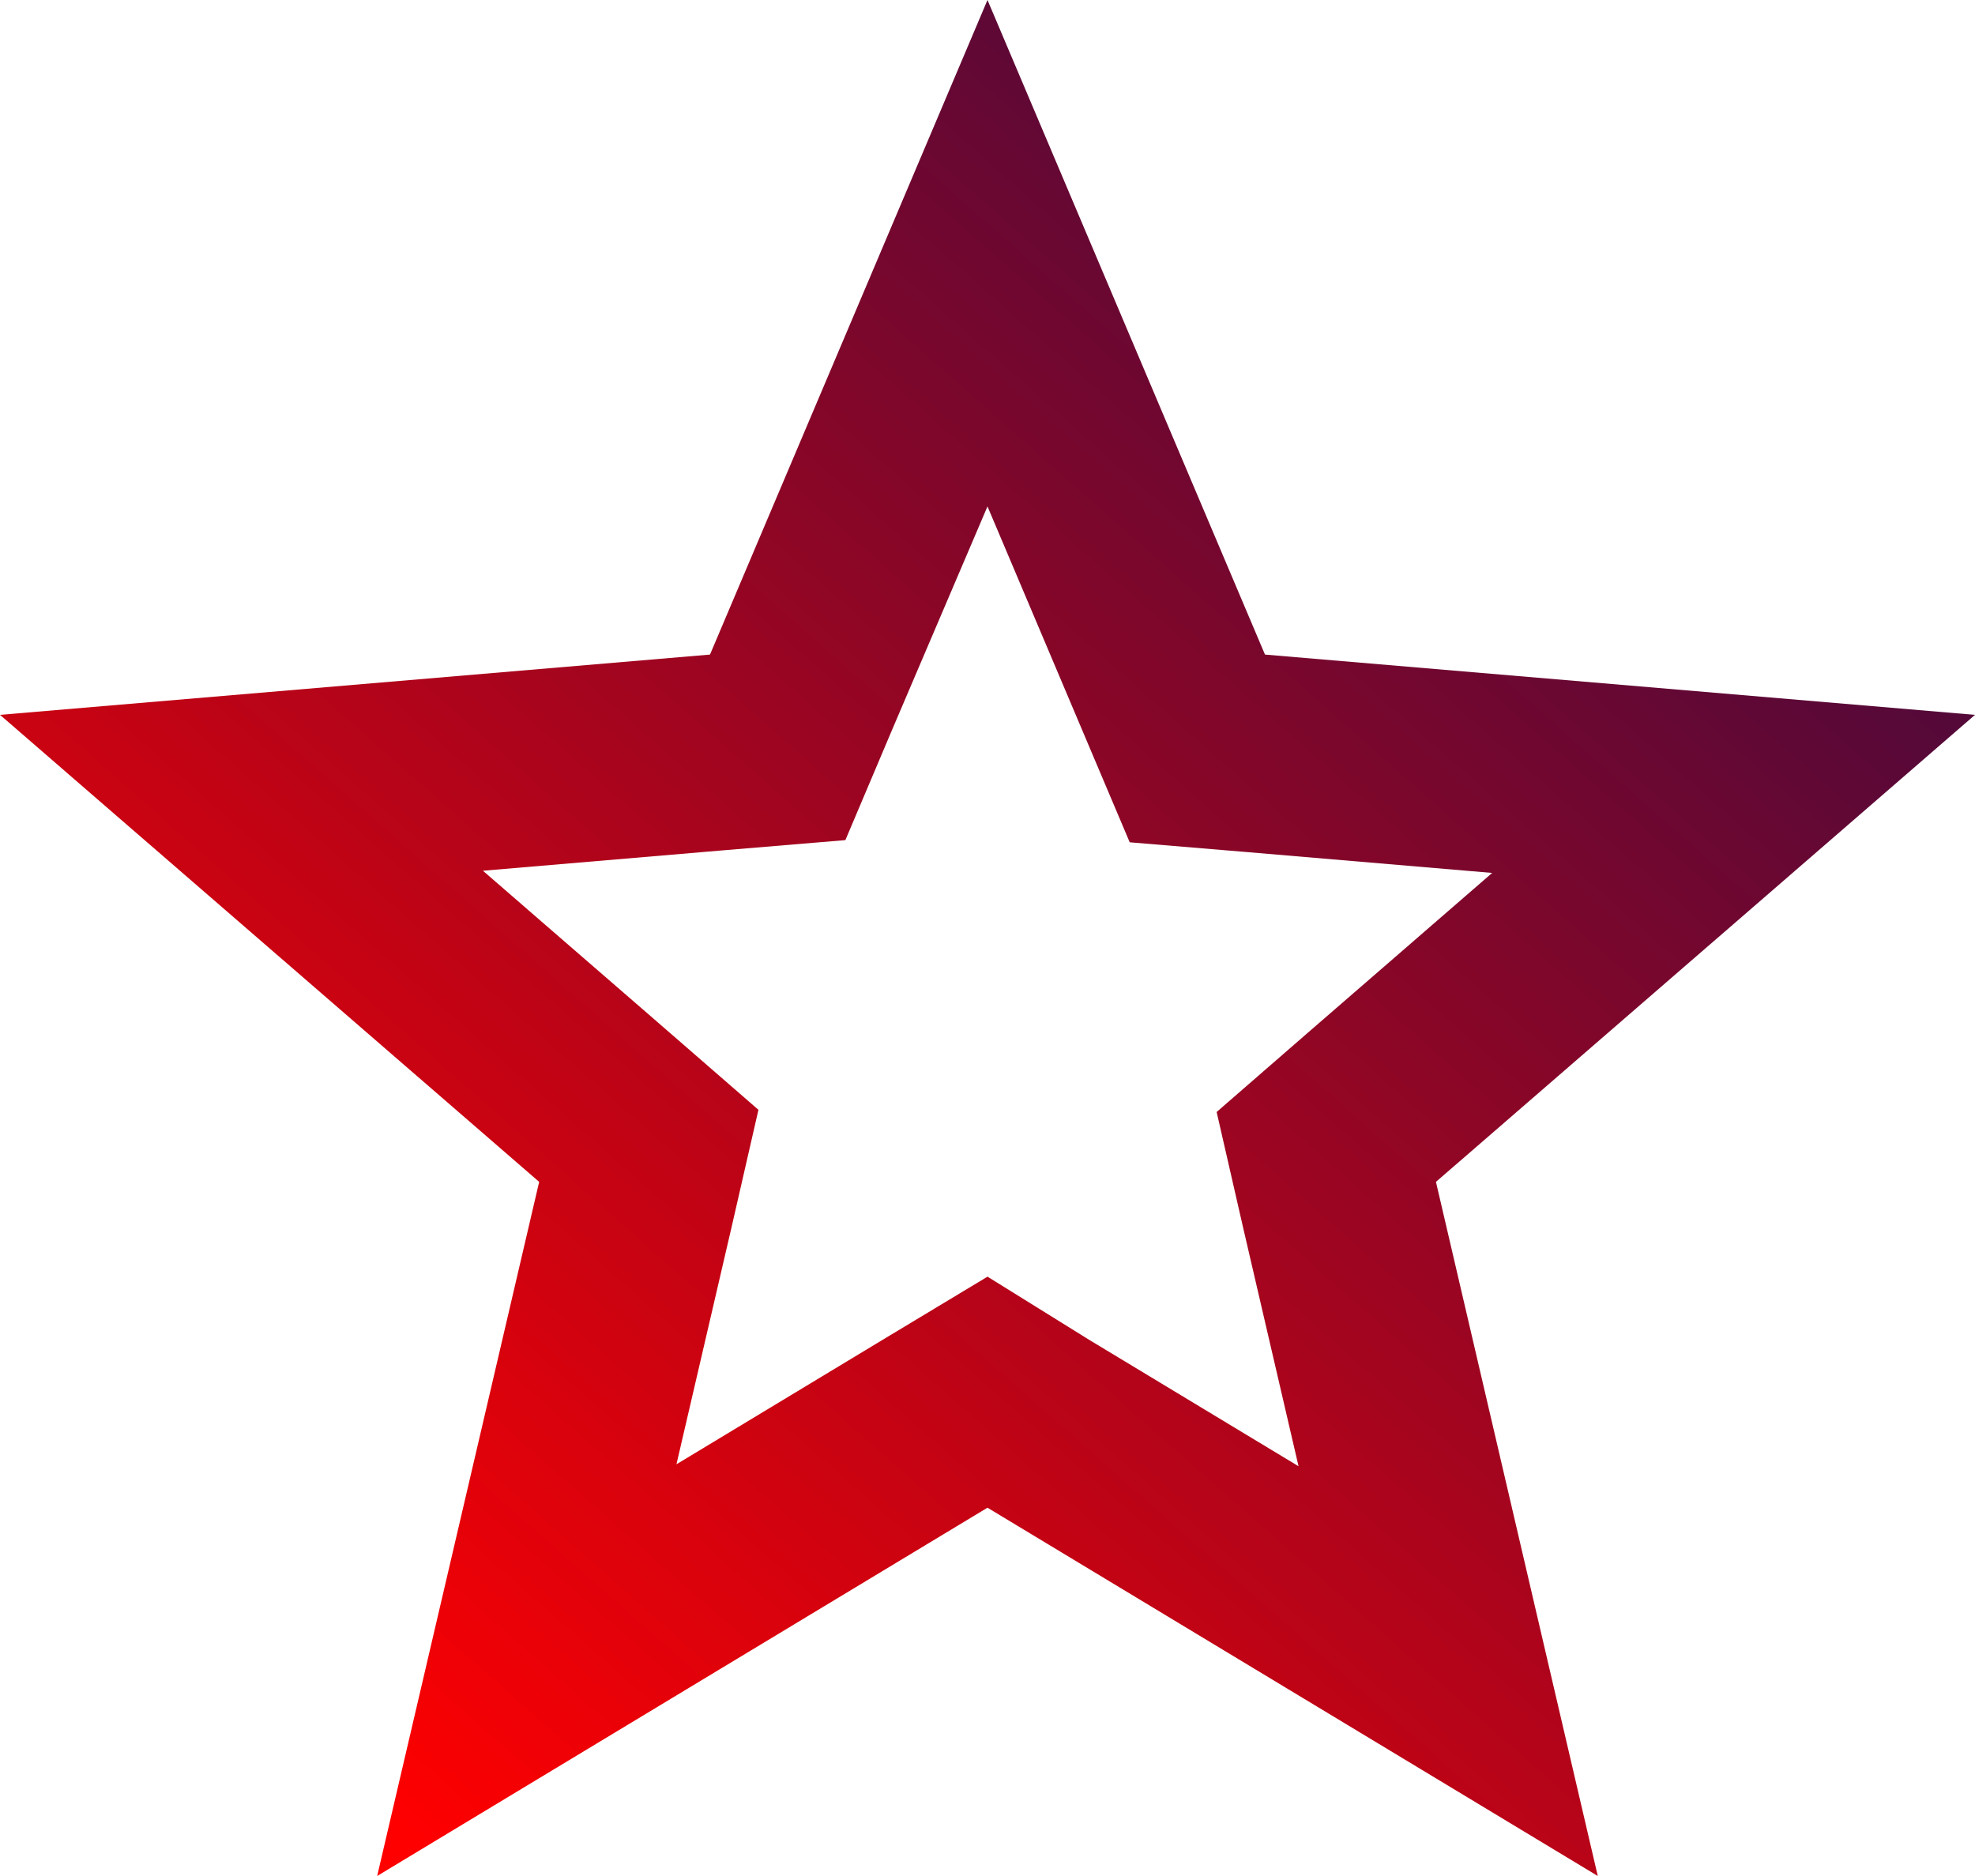 <svg xmlns="http://www.w3.org/2000/svg" xmlns:xlink="http://www.w3.org/1999/xlink" width="73.309" height="69.643" viewBox="0 0 73.309 69.643">
  <defs>
    <linearGradient id="linear-gradient" x1="0.942" y1="0.149" x2="0.174" y2="0.957" gradientUnits="objectBoundingBox">
      <stop offset="0" stop-color="#3c0a41"/>
      <stop offset="1" stop-color="red"/>
    </linearGradient>
  </defs>
  <path id="icon_2" data-name="icon 2" d="M38.654,20.8,42.21,29.2l1.723,4.069,4.4.367,9.054.77-6.891,5.975-3.336,2.9.99,4.325L50.2,56.432,42.43,51.74l-3.775-2.346-3.775,2.273-7.771,4.692,2.053-8.834.99-4.325-3.336-2.9-6.891-5.975,9.054-.77,4.4-.367L35.1,29.124,38.654,20.8m0-18.8-10.3,24.3L2,28.538,22.013,45.875,16,71.643,38.654,57.971,61.307,71.643,55.3,45.875,75.309,28.538,48.954,26.3Z" transform="translate(-2 -2)" fill="url(#linear-gradient)"/>
</svg>
